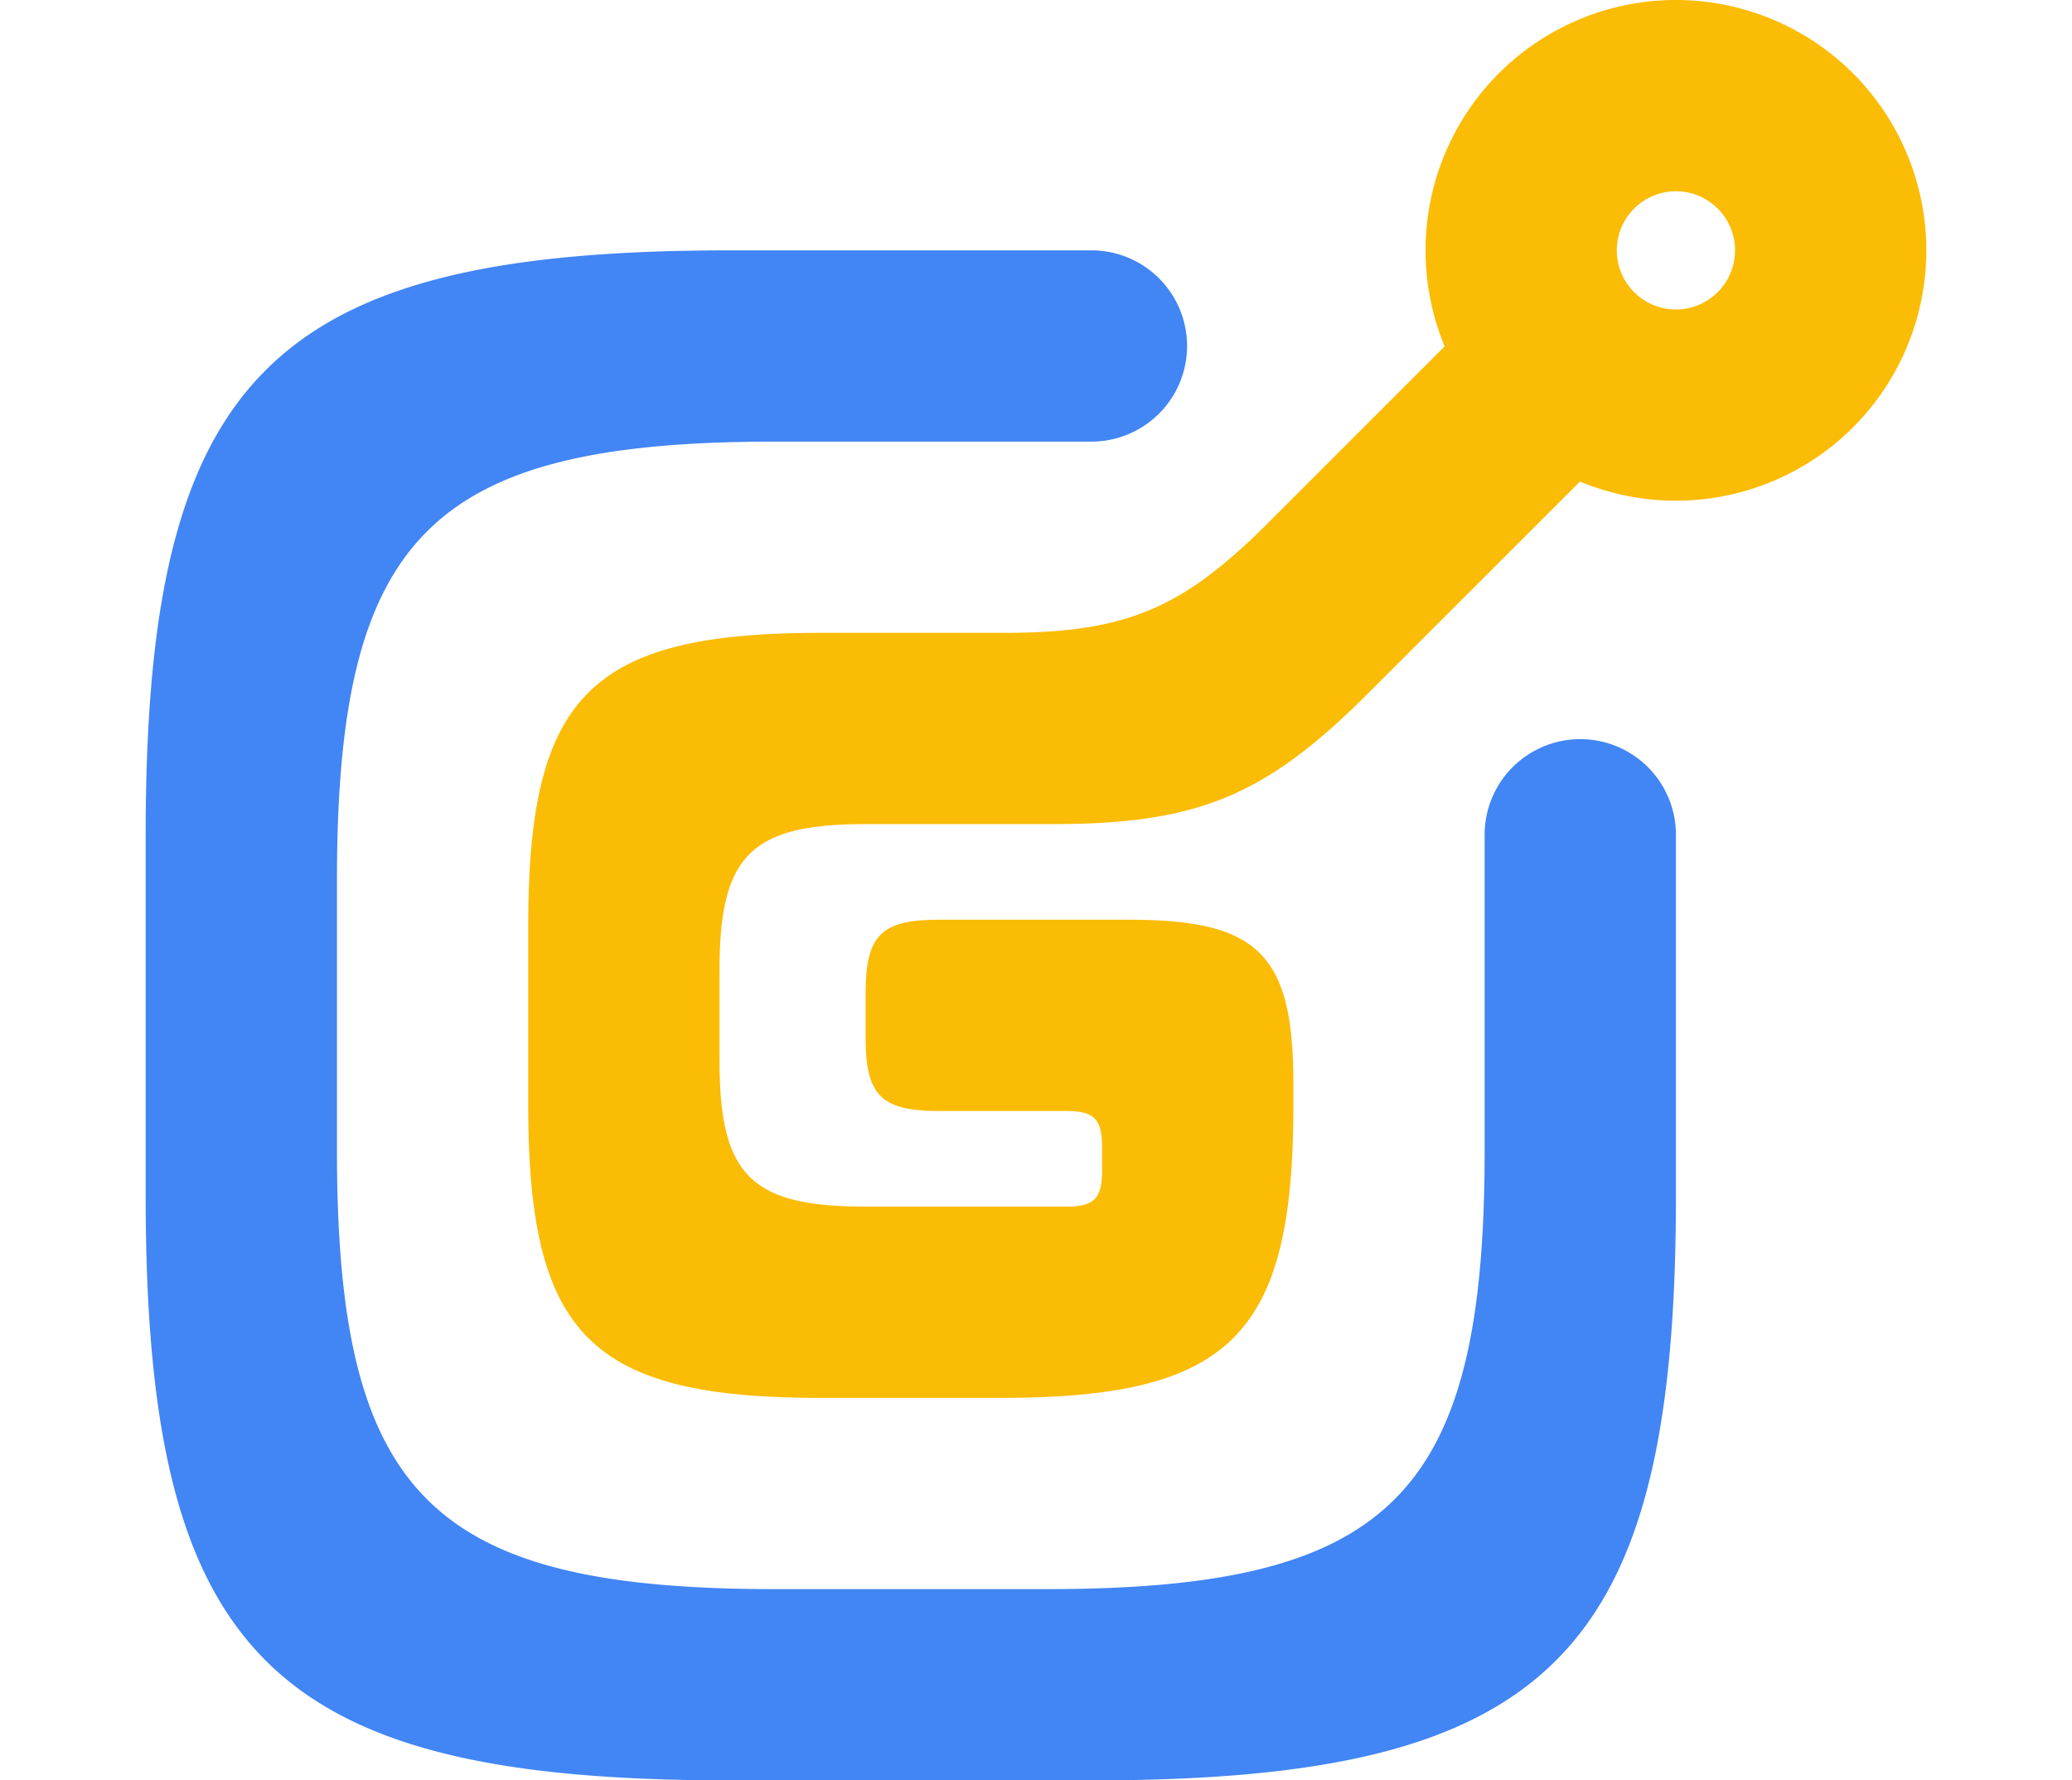 <svg xmlns="http://www.w3.org/2000/svg" height="256px"
    viewBox="-128 -169.889 297.889 297.889">
    <path
        d="
    M -30.217 -128
    L 30.217 -128
    A 16 16 0 0 1 30.217 -96
    L -22.663 -96
    C -80.317 -96 -96 -80.317 -96 -22.663
    L -96 22.663
    C -96 80.317 -80.317 96 -22.663 96
    L 22.663 96
    C 80.317 96 96 80.317 96 22.663
    L 96 -30.217
    A 16 16 0 0 1 128 -30.217
    L 128 30.217
    C 128 107.089 107.089 128 30.217 128
    L -30.217 128
    C -107.089 128 -128 107.089 -128 30.217
    L -128 -30.217
    C -128 -107.089 -107.089 -128 -30.217 -128
    Z"
        fill="#4285f4"></path>
    <path
        d="
    M -15.108 -64
    L 15.476 -64
    C 35.835 -64 45.288 -67.916 59.684 -82.311
    L 89.312 -111.94
    A 41.889 41.889 0 1 1 111.94 -89.312
    L 128 -118.111
    A 9.889 9.889 0 1 0 118.111 -128
    A 9.889 9.889 0 0 0 128 -118.111
    L 111.94 -89.312
    L 76.519 -53.891
    C 59.309 -36.681 48.007 -32 23.668 -32
    L -7.554 -32
    C -26.772 -32 -32 -26.772 -32 -7.554
    L -32 7.554
    C -32 26.772 -26.772 32 -7.554 32
    L 25.889 32
    C 30.693 32 32 30.693 32 25.889
    L 32 22.111
    C 32 17.307 30.693 16 25.889 16
    L 4.669 16
    C -4.94 16 -7.554 13.386 -7.554 3.777
    L -7.554 -3.777
    C -7.554 -13.386 -4.94 -16 4.669 -16
    L 36.669 -16
    C 58.155 -16 64 -10.155 64 11.331
    L 64 15.108
    C 64 53.545 53.545 64 15.108 64
    L -15.108 64
    C -53.545 64 -64 53.545 -64 15.108
                L -64 -15.108
    C -64 -53.545 -53.545 -64 -15.108 -64
    Z
"
        fill="#fbbc05"></path>
</svg>